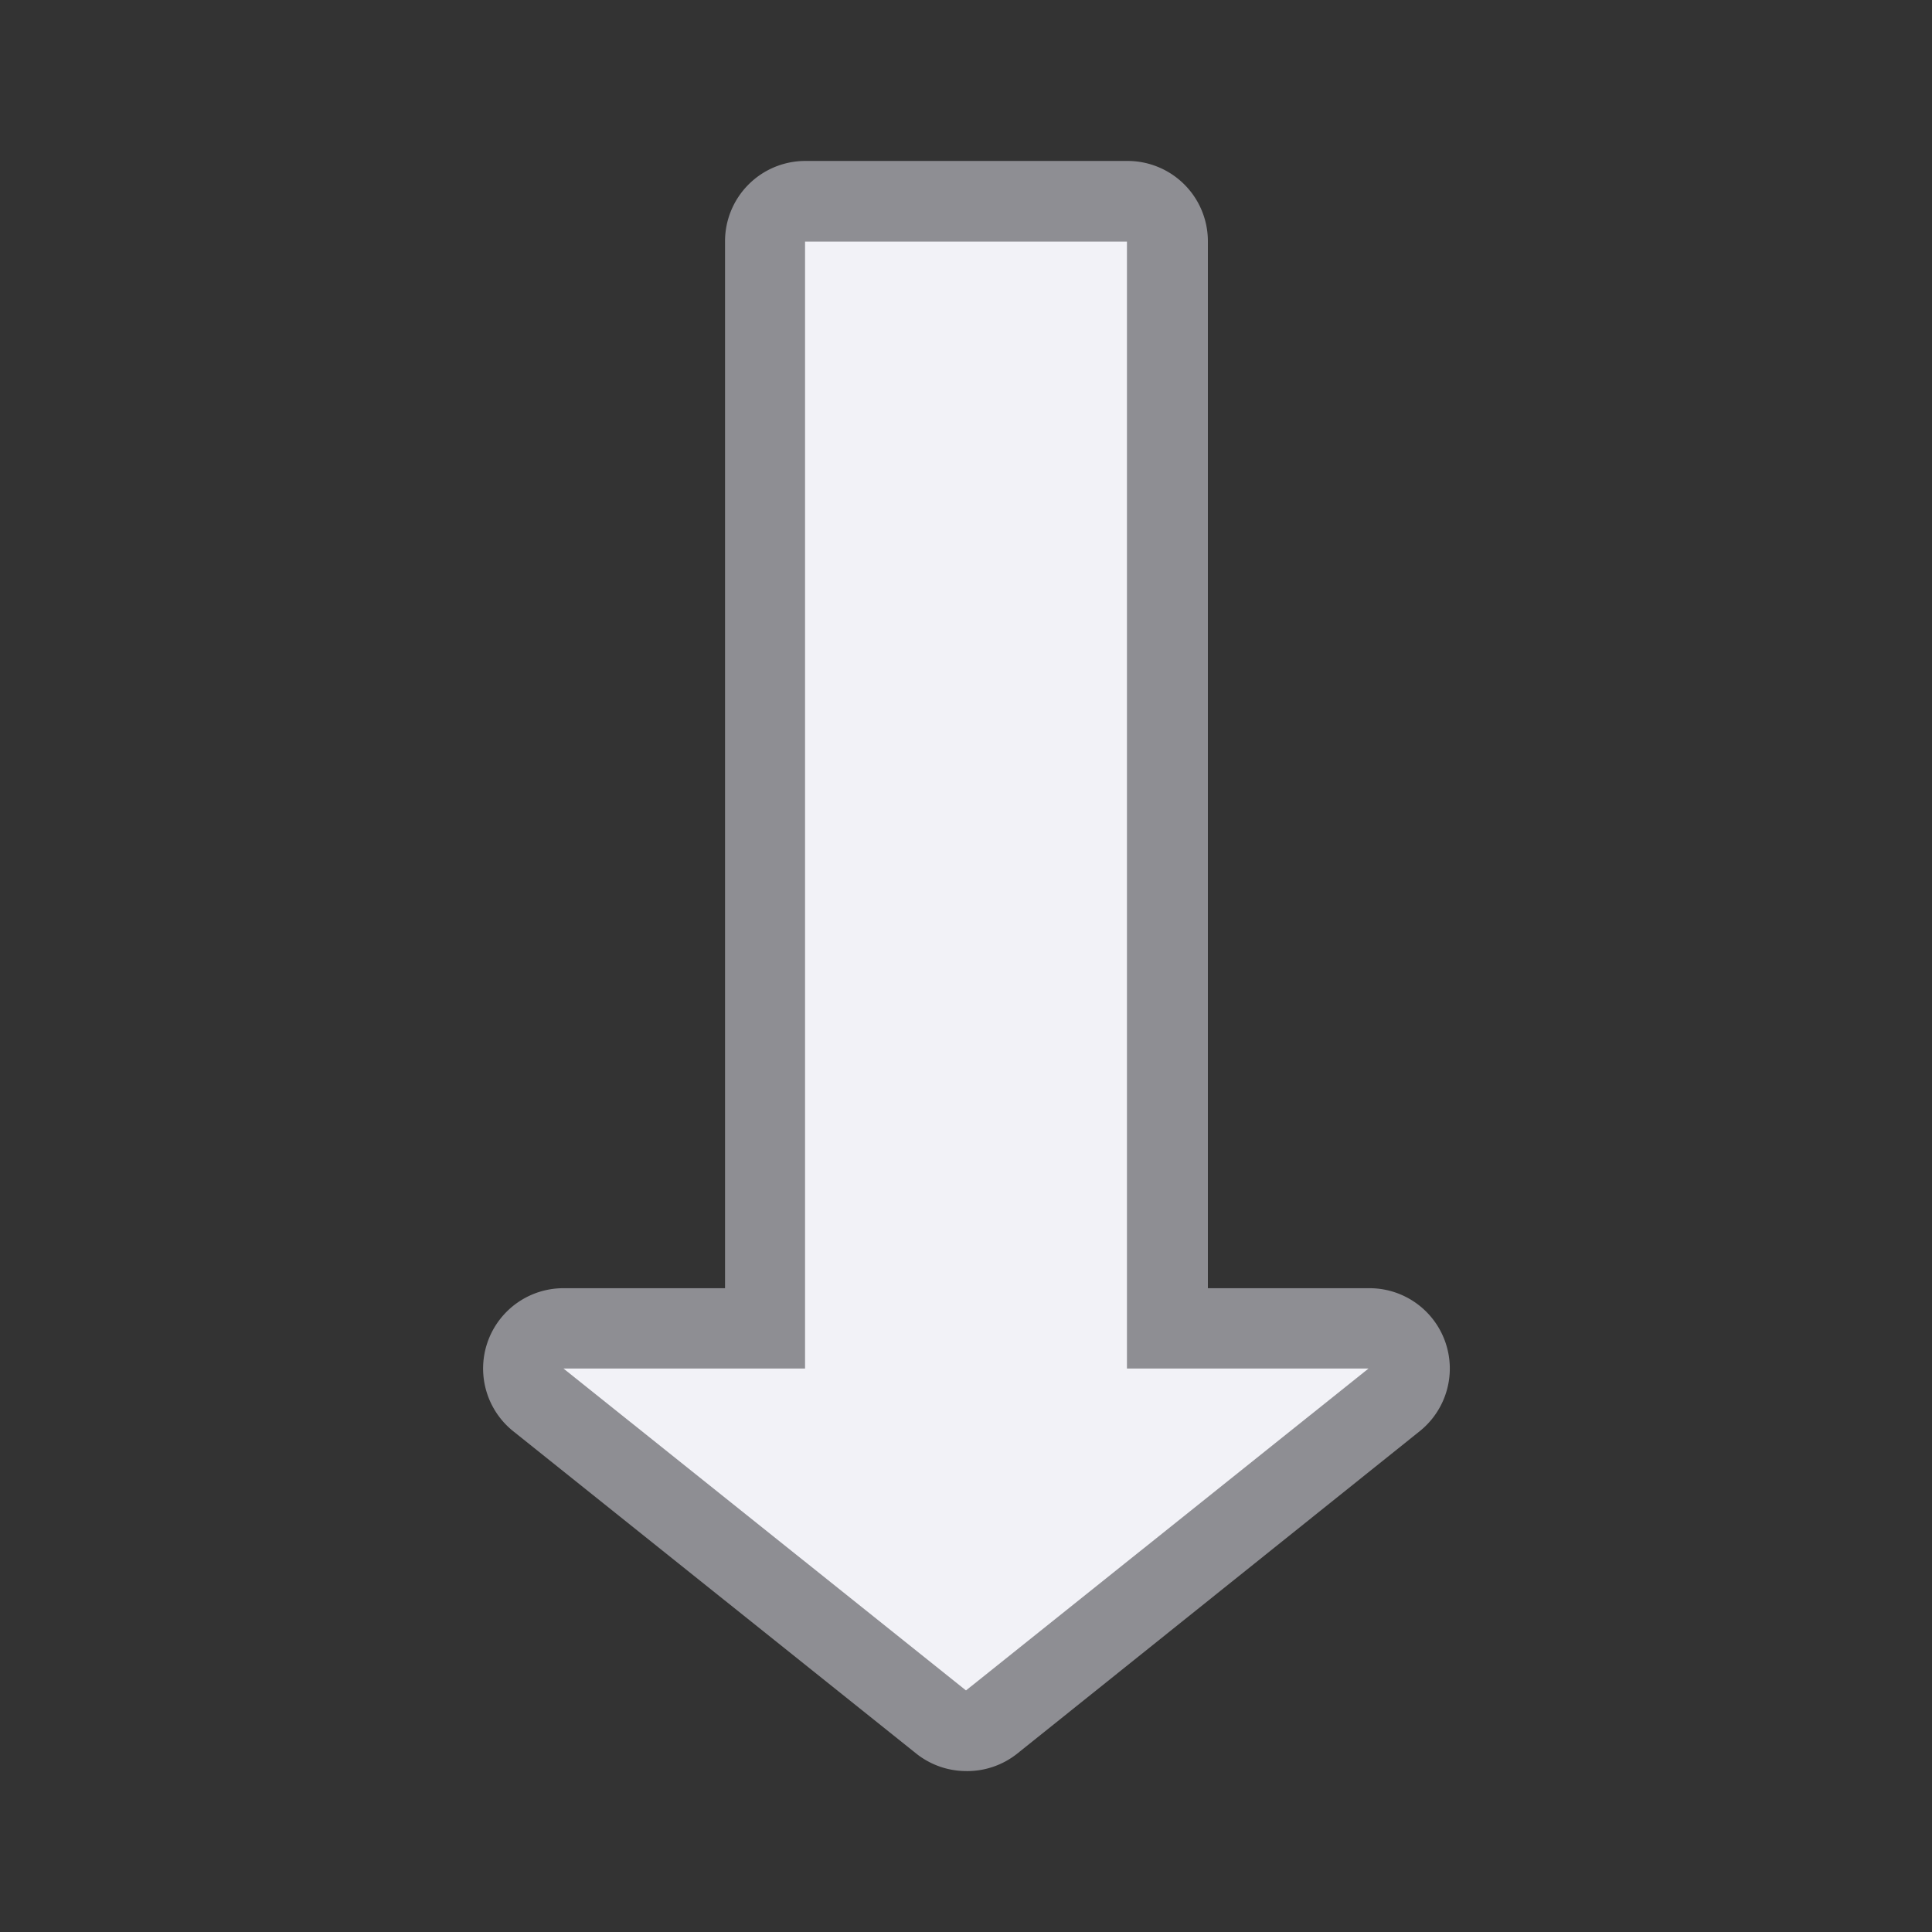 <svg height="24" viewBox="0 0 6.35 6.35" width="24" xmlns="http://www.w3.org/2000/svg"><rect x="0" y="0" width="6.35" height="6.35" fill="#333333" stroke="none"/><g transform="translate(0 -290.65)"><path d="m3.17 296.471a.264.264 0 0 1 -.158-.057l-1.324-1.059a.264.264 0 0 1 .164-.471h.531v-3.441a.264.264 0 0 1 .264-.264h1.059a.264.264 0 0 1 .264.264v3.441h.529a.264.264 0 0 1 .166.471l-1.322 1.059a.264.264 0 0 1 -.172.057z" fill="#8e8e93"/><path d="m1.852 295.148h.794v-3.704h1.058v3.704h.794l-1.323 1.058z" fill="#f2f2f7"/></g></svg>